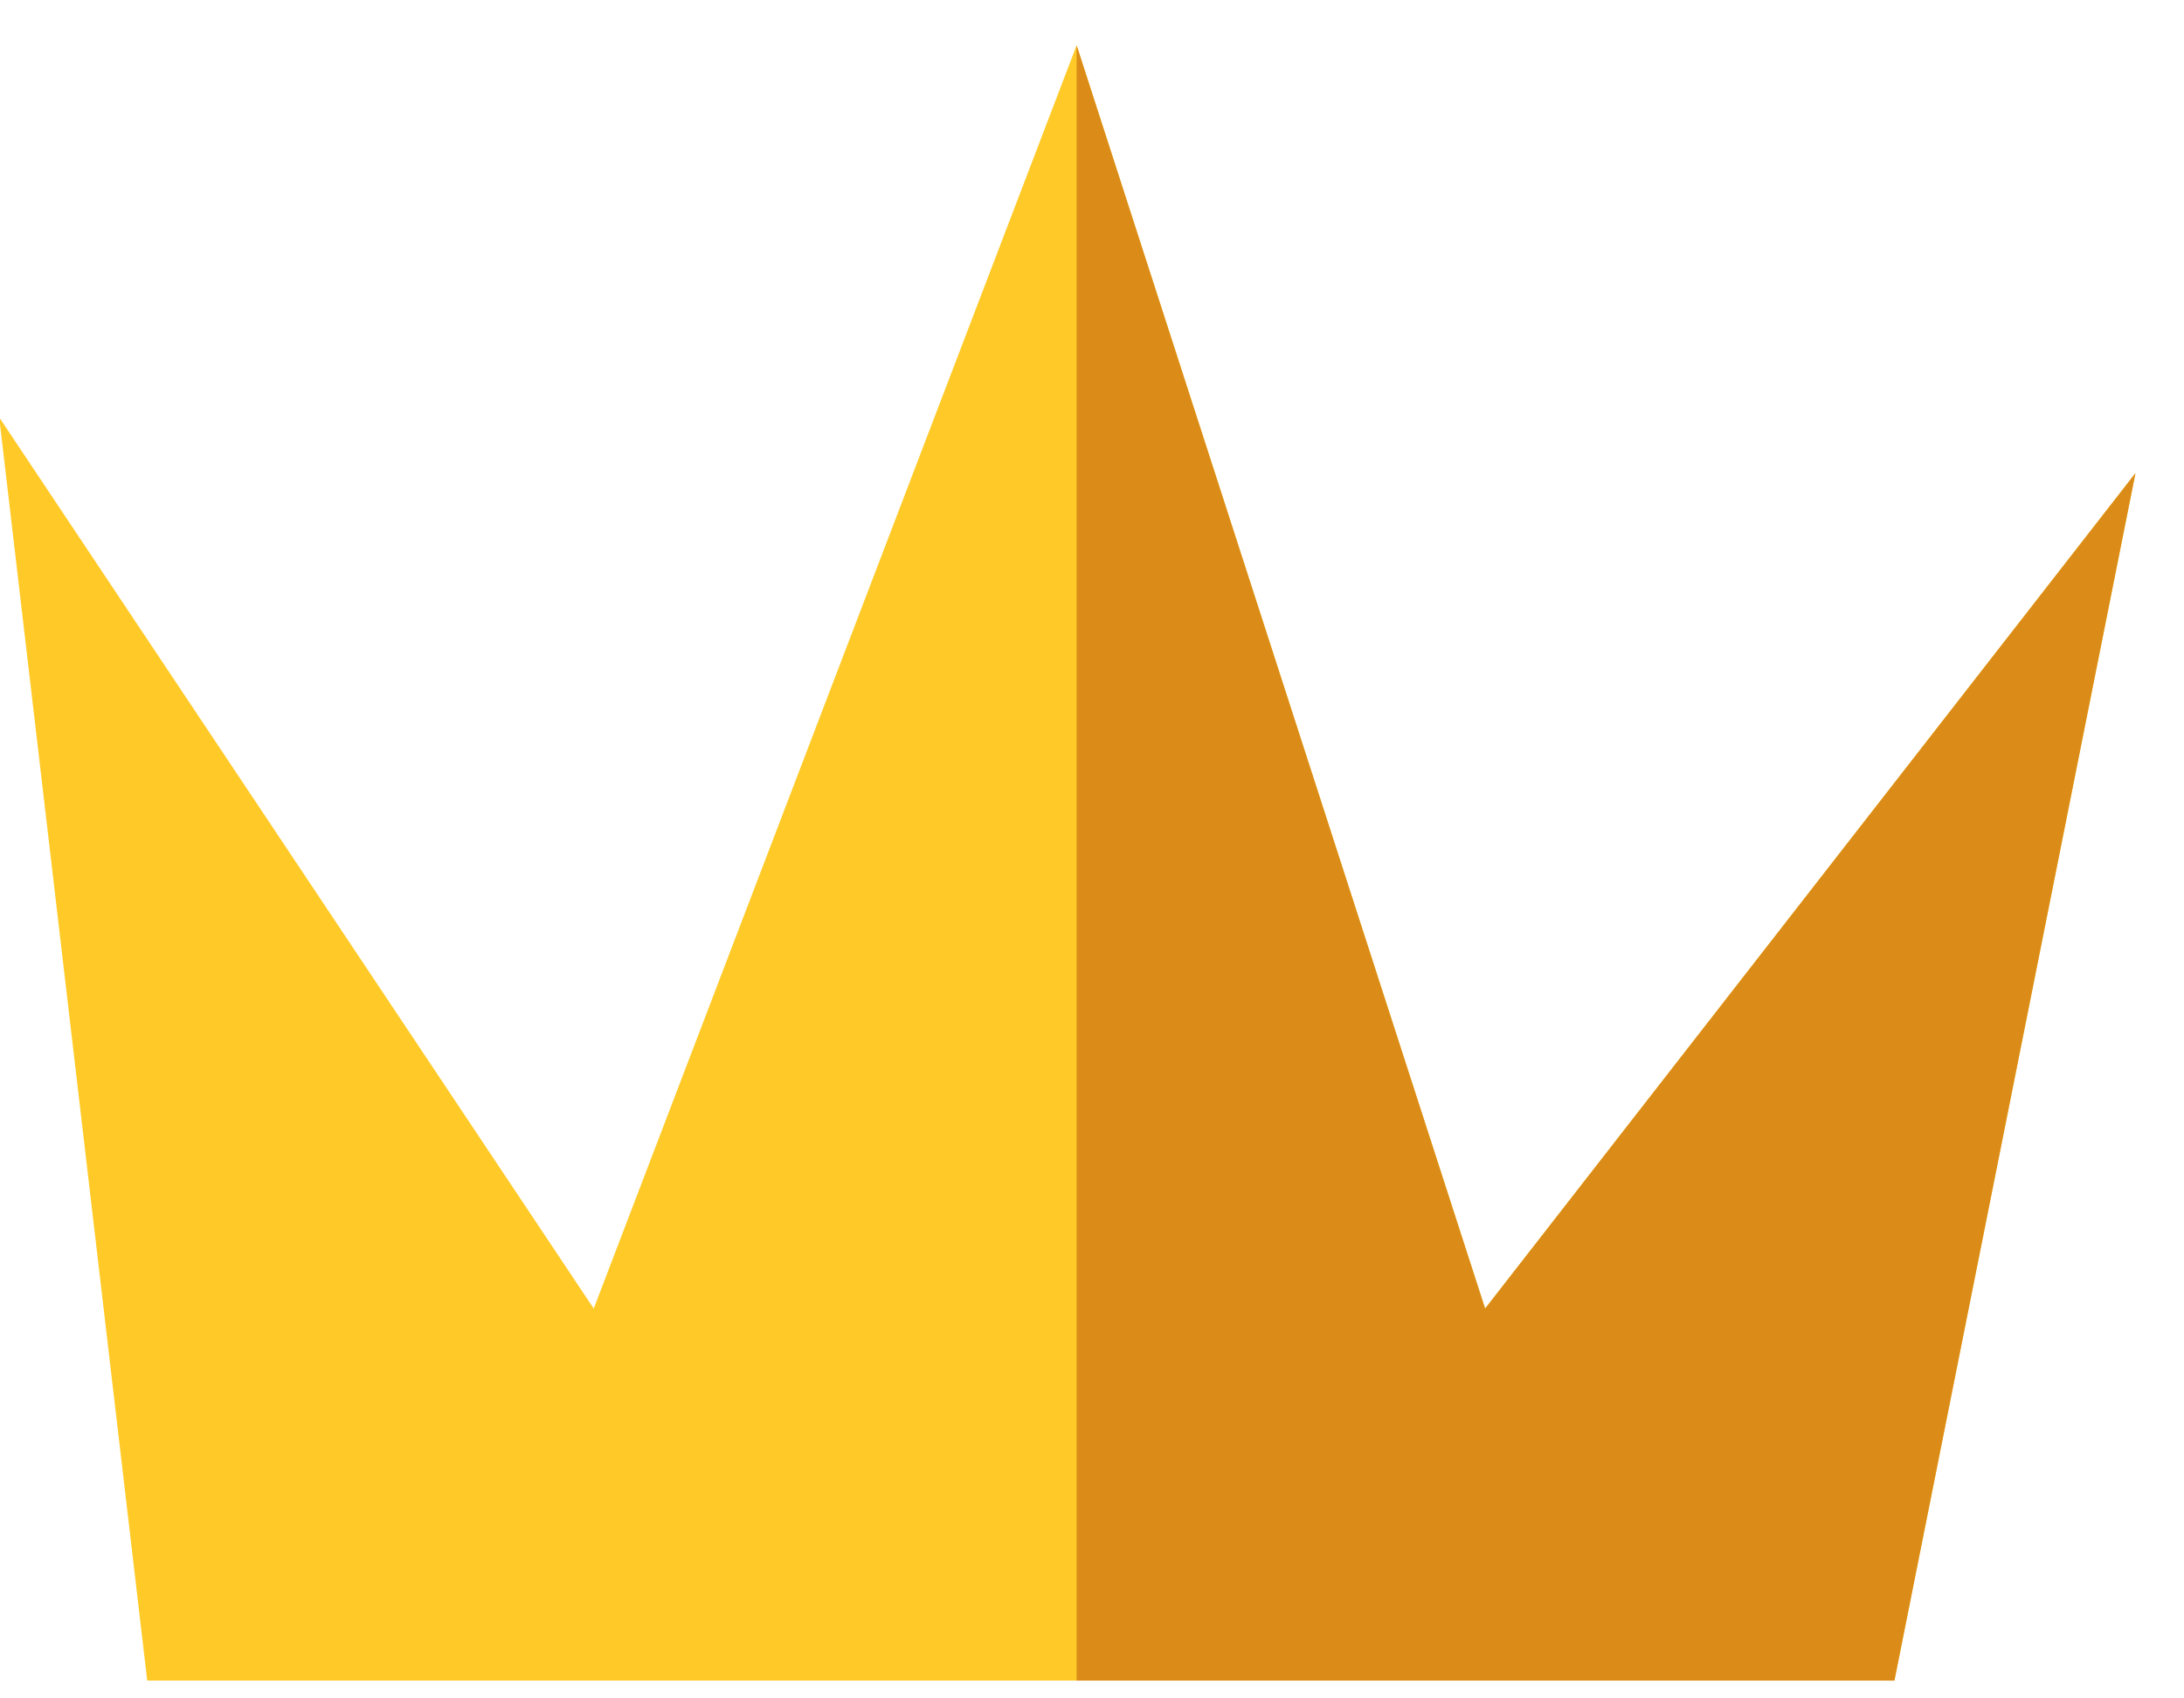 <svg xmlns="http://www.w3.org/2000/svg" viewBox="0 0 27 21"><g fill="none" transform="translate(-1)"><path fill="#FFCA27" d="M2.82 20.78 24.42 20.78 27.4 5.85 19.36 16.18 14.31.56 8.34 16.18.99 5.16z"/><path fill="#DB8C18" d="M24.42 20.78 27.4 5.85 19.36 16.18 14.31.56 14.31 20.78z"/></g></svg>